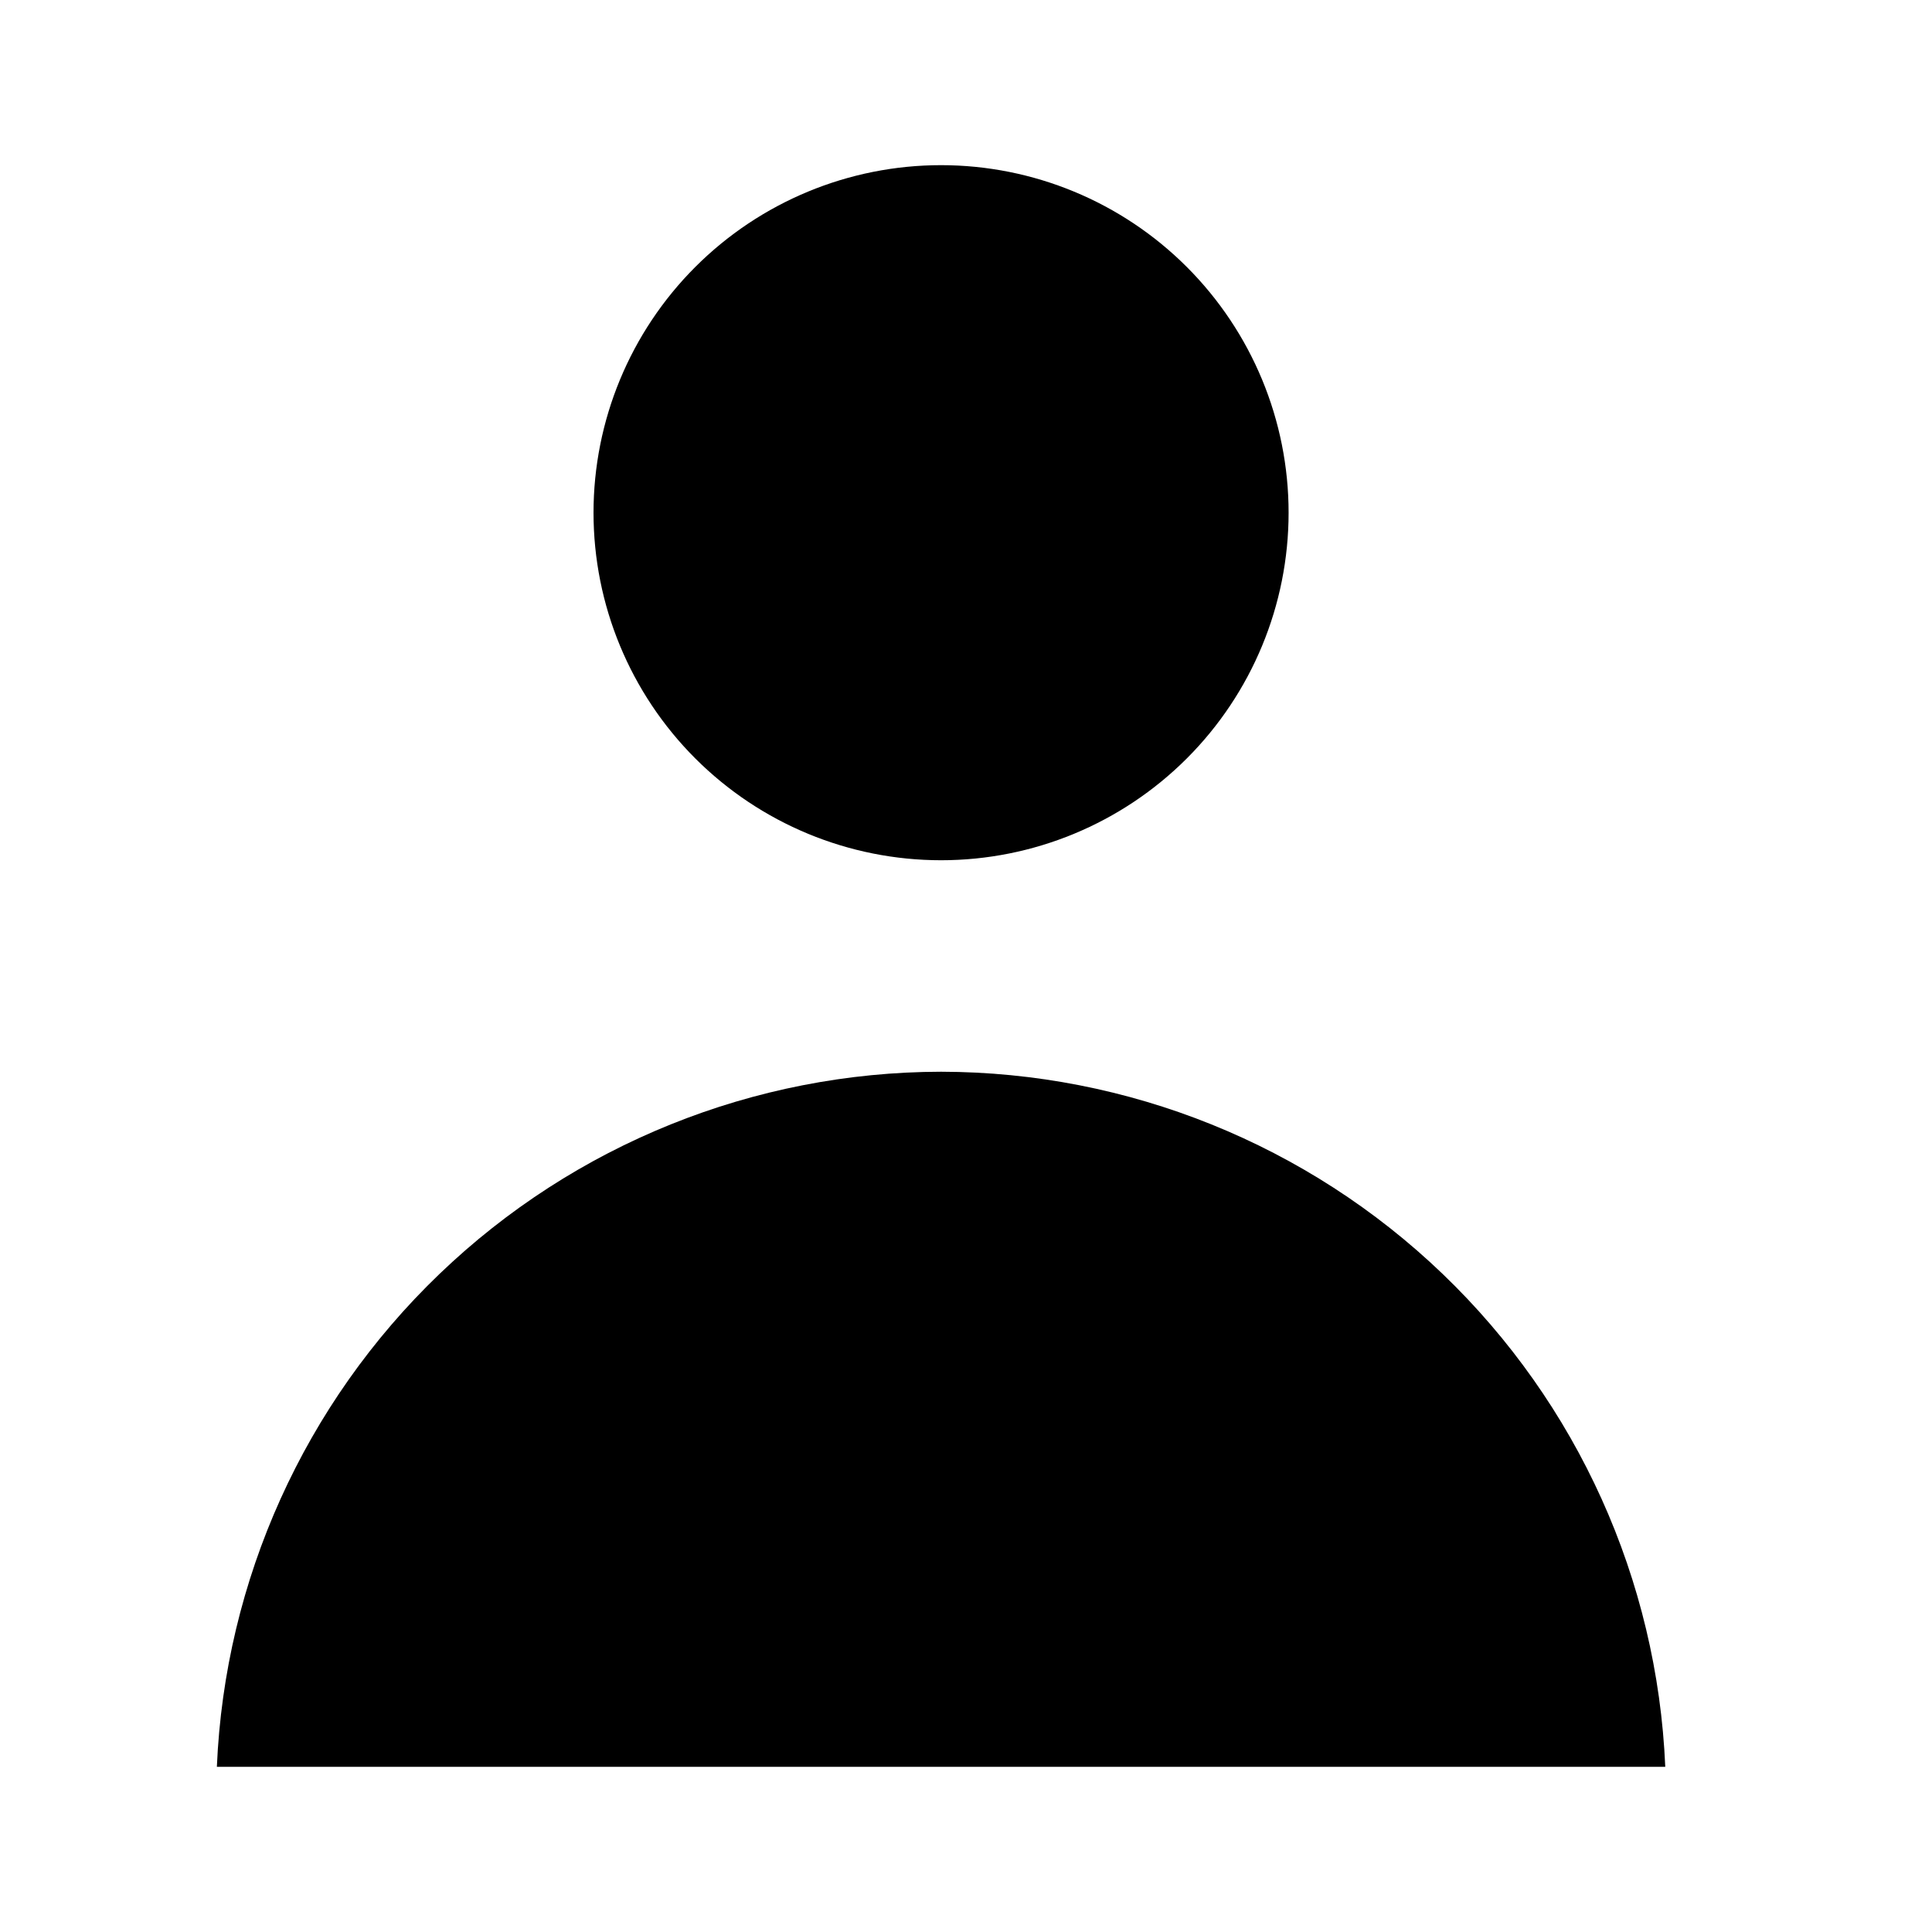 <?xml version="1.0" encoding="UTF-8"?>
<!-- Uploaded to: ICON Repo, www.svgrepo.com, Generator: ICON Repo Mixer Tools -->
<svg fill="#000000" width="800px" height="800px" version="1.1" viewBox="144 144 512 512" xmlns="http://www.w3.org/2000/svg">
 <g>
  <path d="m393.39 187.77c24.426 0 47.852 9.703 65.125 26.977 17.273 17.273 26.977 40.699 26.977 65.125 0 24.426-9.703 47.855-26.977 65.125-17.273 17.273-40.699 26.977-65.125 26.977-24.43 0-47.855-9.703-65.129-26.977-17.27-17.27-26.973-40.699-26.973-65.125 0-24.426 9.703-47.852 26.973-65.125 17.273-17.273 40.699-26.977 65.129-26.977z"/>
  <path d="m393.39 428.02c49.555 0.078 97.172 19.273 132.93 53.59 35.754 34.316 56.883 81.102 58.992 130.61h-383.84c2.109-49.512 23.242-96.297 58.996-130.61 35.754-34.316 83.367-53.512 132.93-53.59z"/>
 </g>
</svg>
